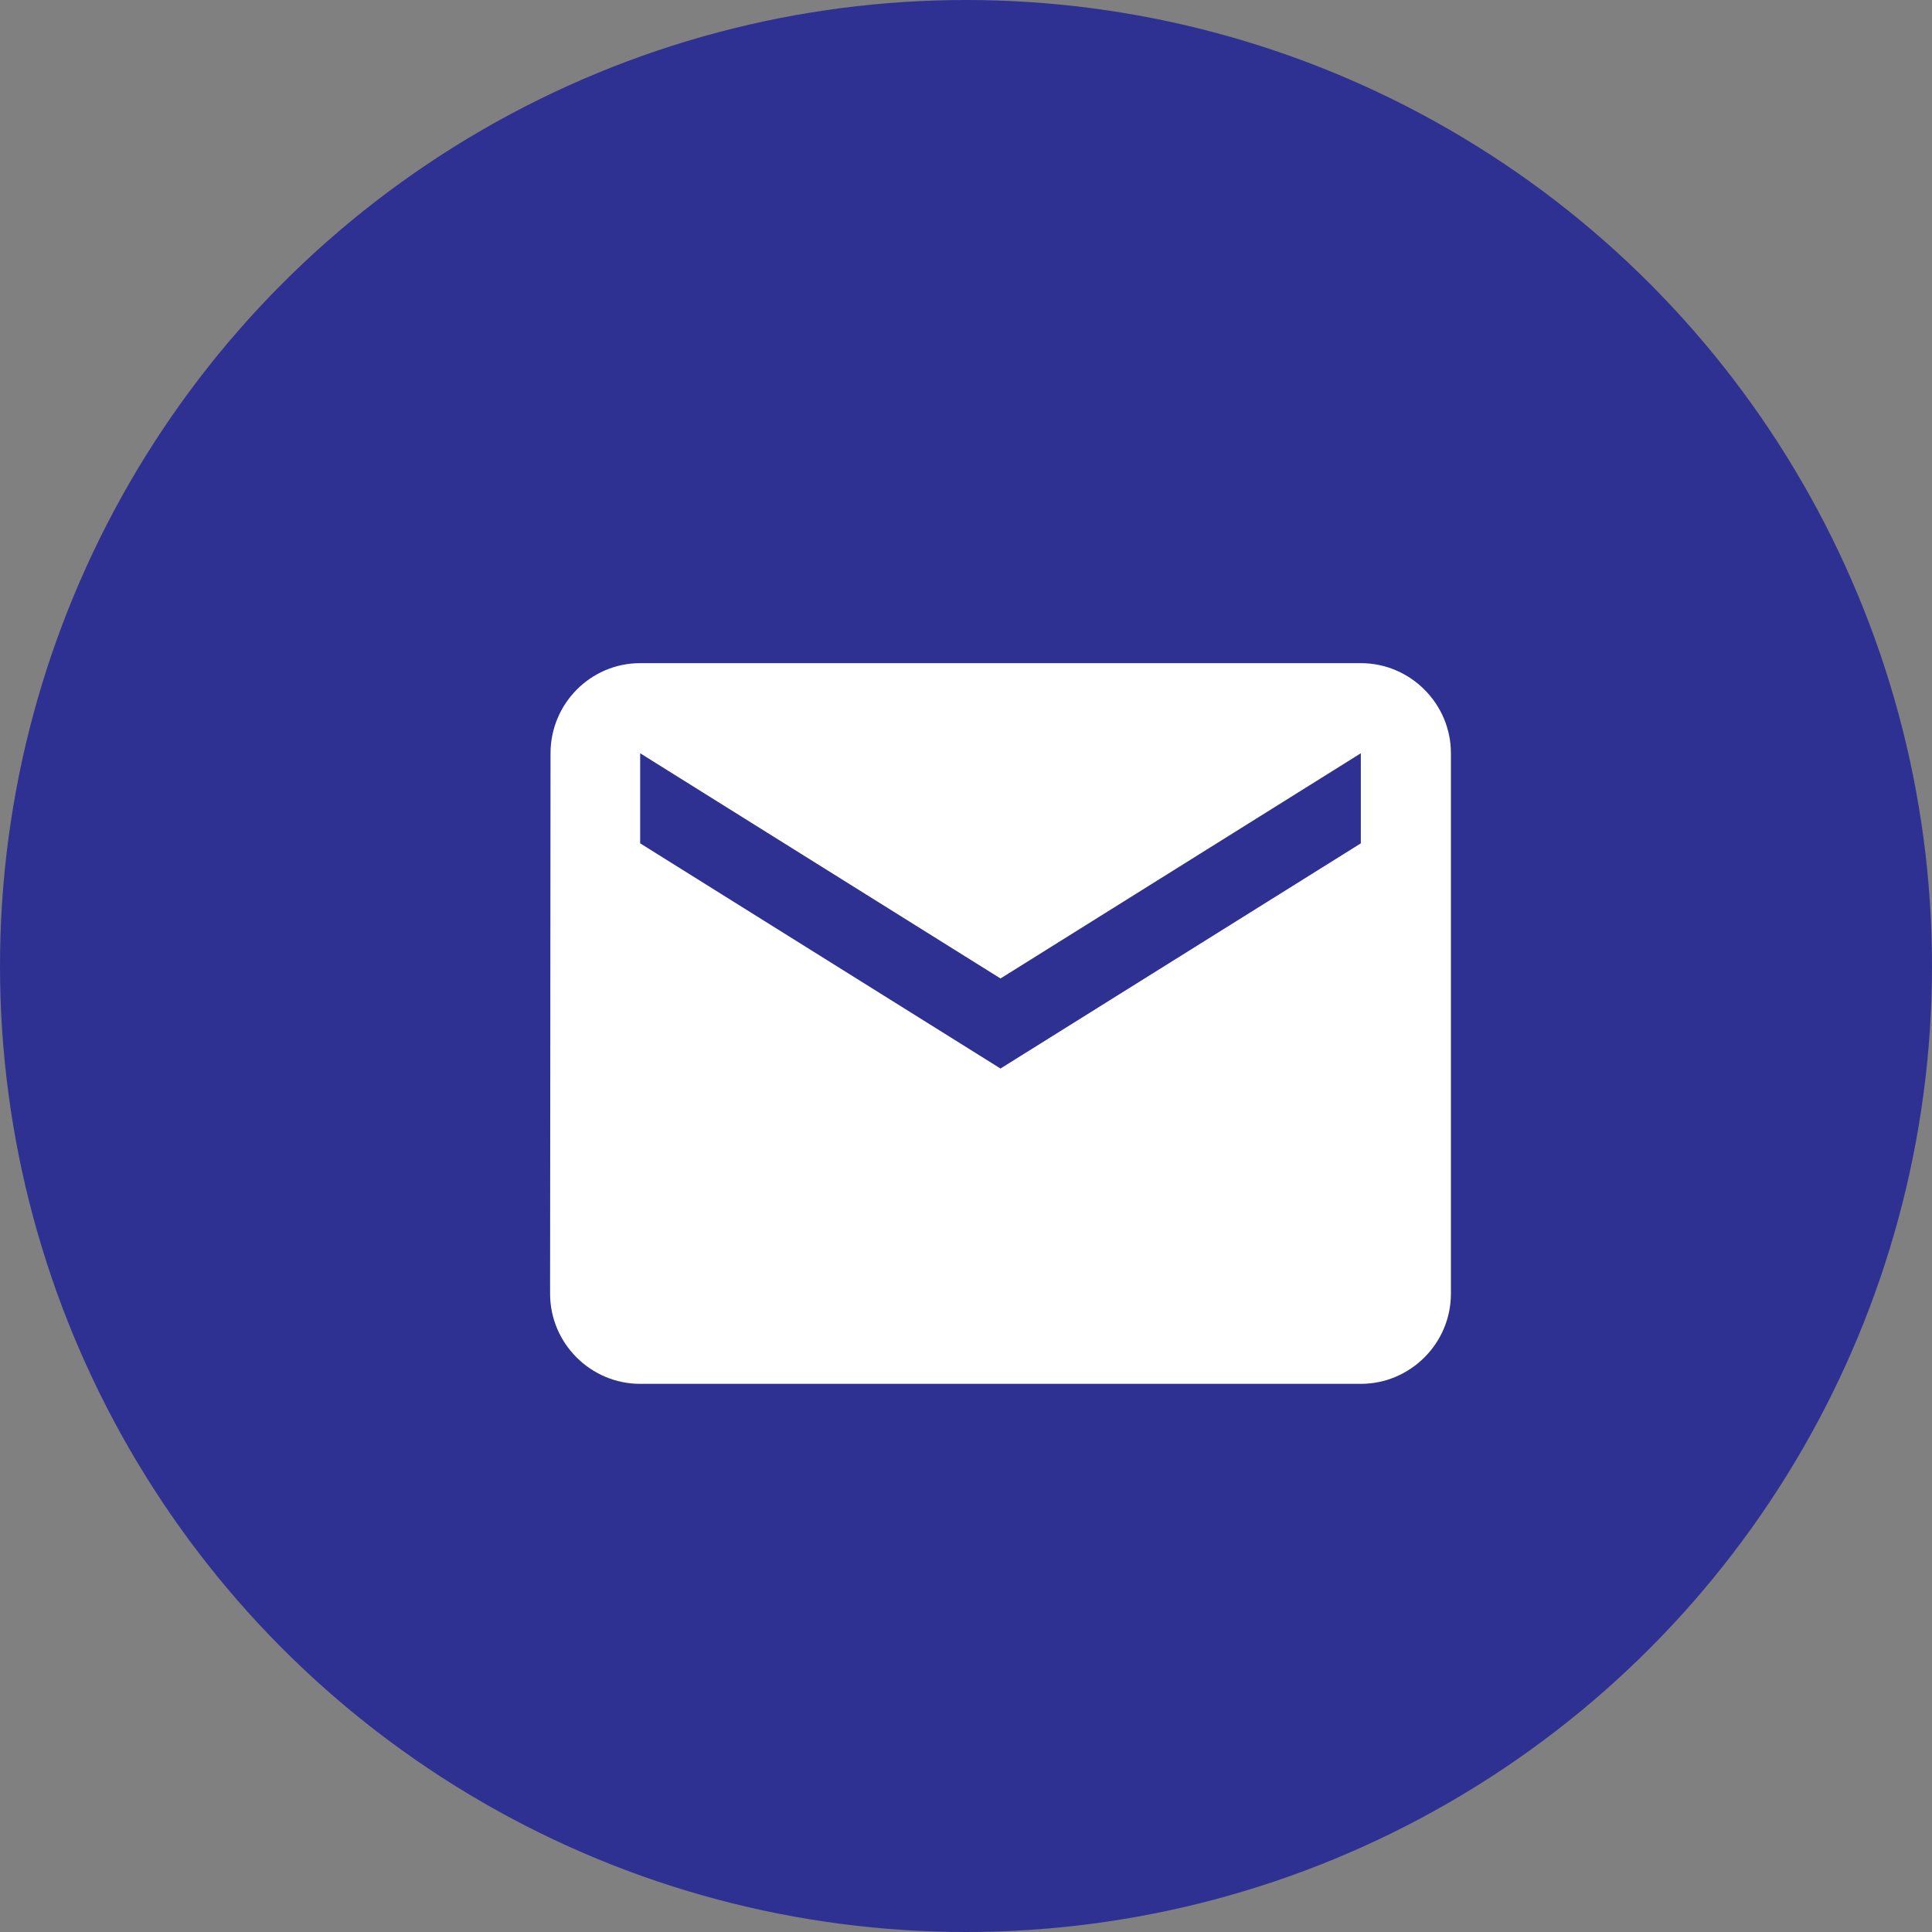 <svg width="84" height="84" viewBox="0 0 84 84" fill="none" xmlns="http://www.w3.org/2000/svg">
<rect x="0" y="0" width="84" height="84" fill="#808080" stroke="none"/>
<circle cx="42" cy="42" r="42" fill="#2F3192"/>
<path d="M59.167 28.833H27.833C25.679 28.833 23.936 30.596 23.936 32.75L23.917 56.25C23.917 58.404 25.679 60.167 27.833 60.167H59.167C61.321 60.167 63.083 58.404 63.083 56.25V32.75C63.083 30.596 61.321 28.833 59.167 28.833ZM59.167 36.667L43.5 46.458L27.833 36.667V32.75L43.5 42.542L59.167 32.75V36.667Z" fill="white"/>
</svg>
